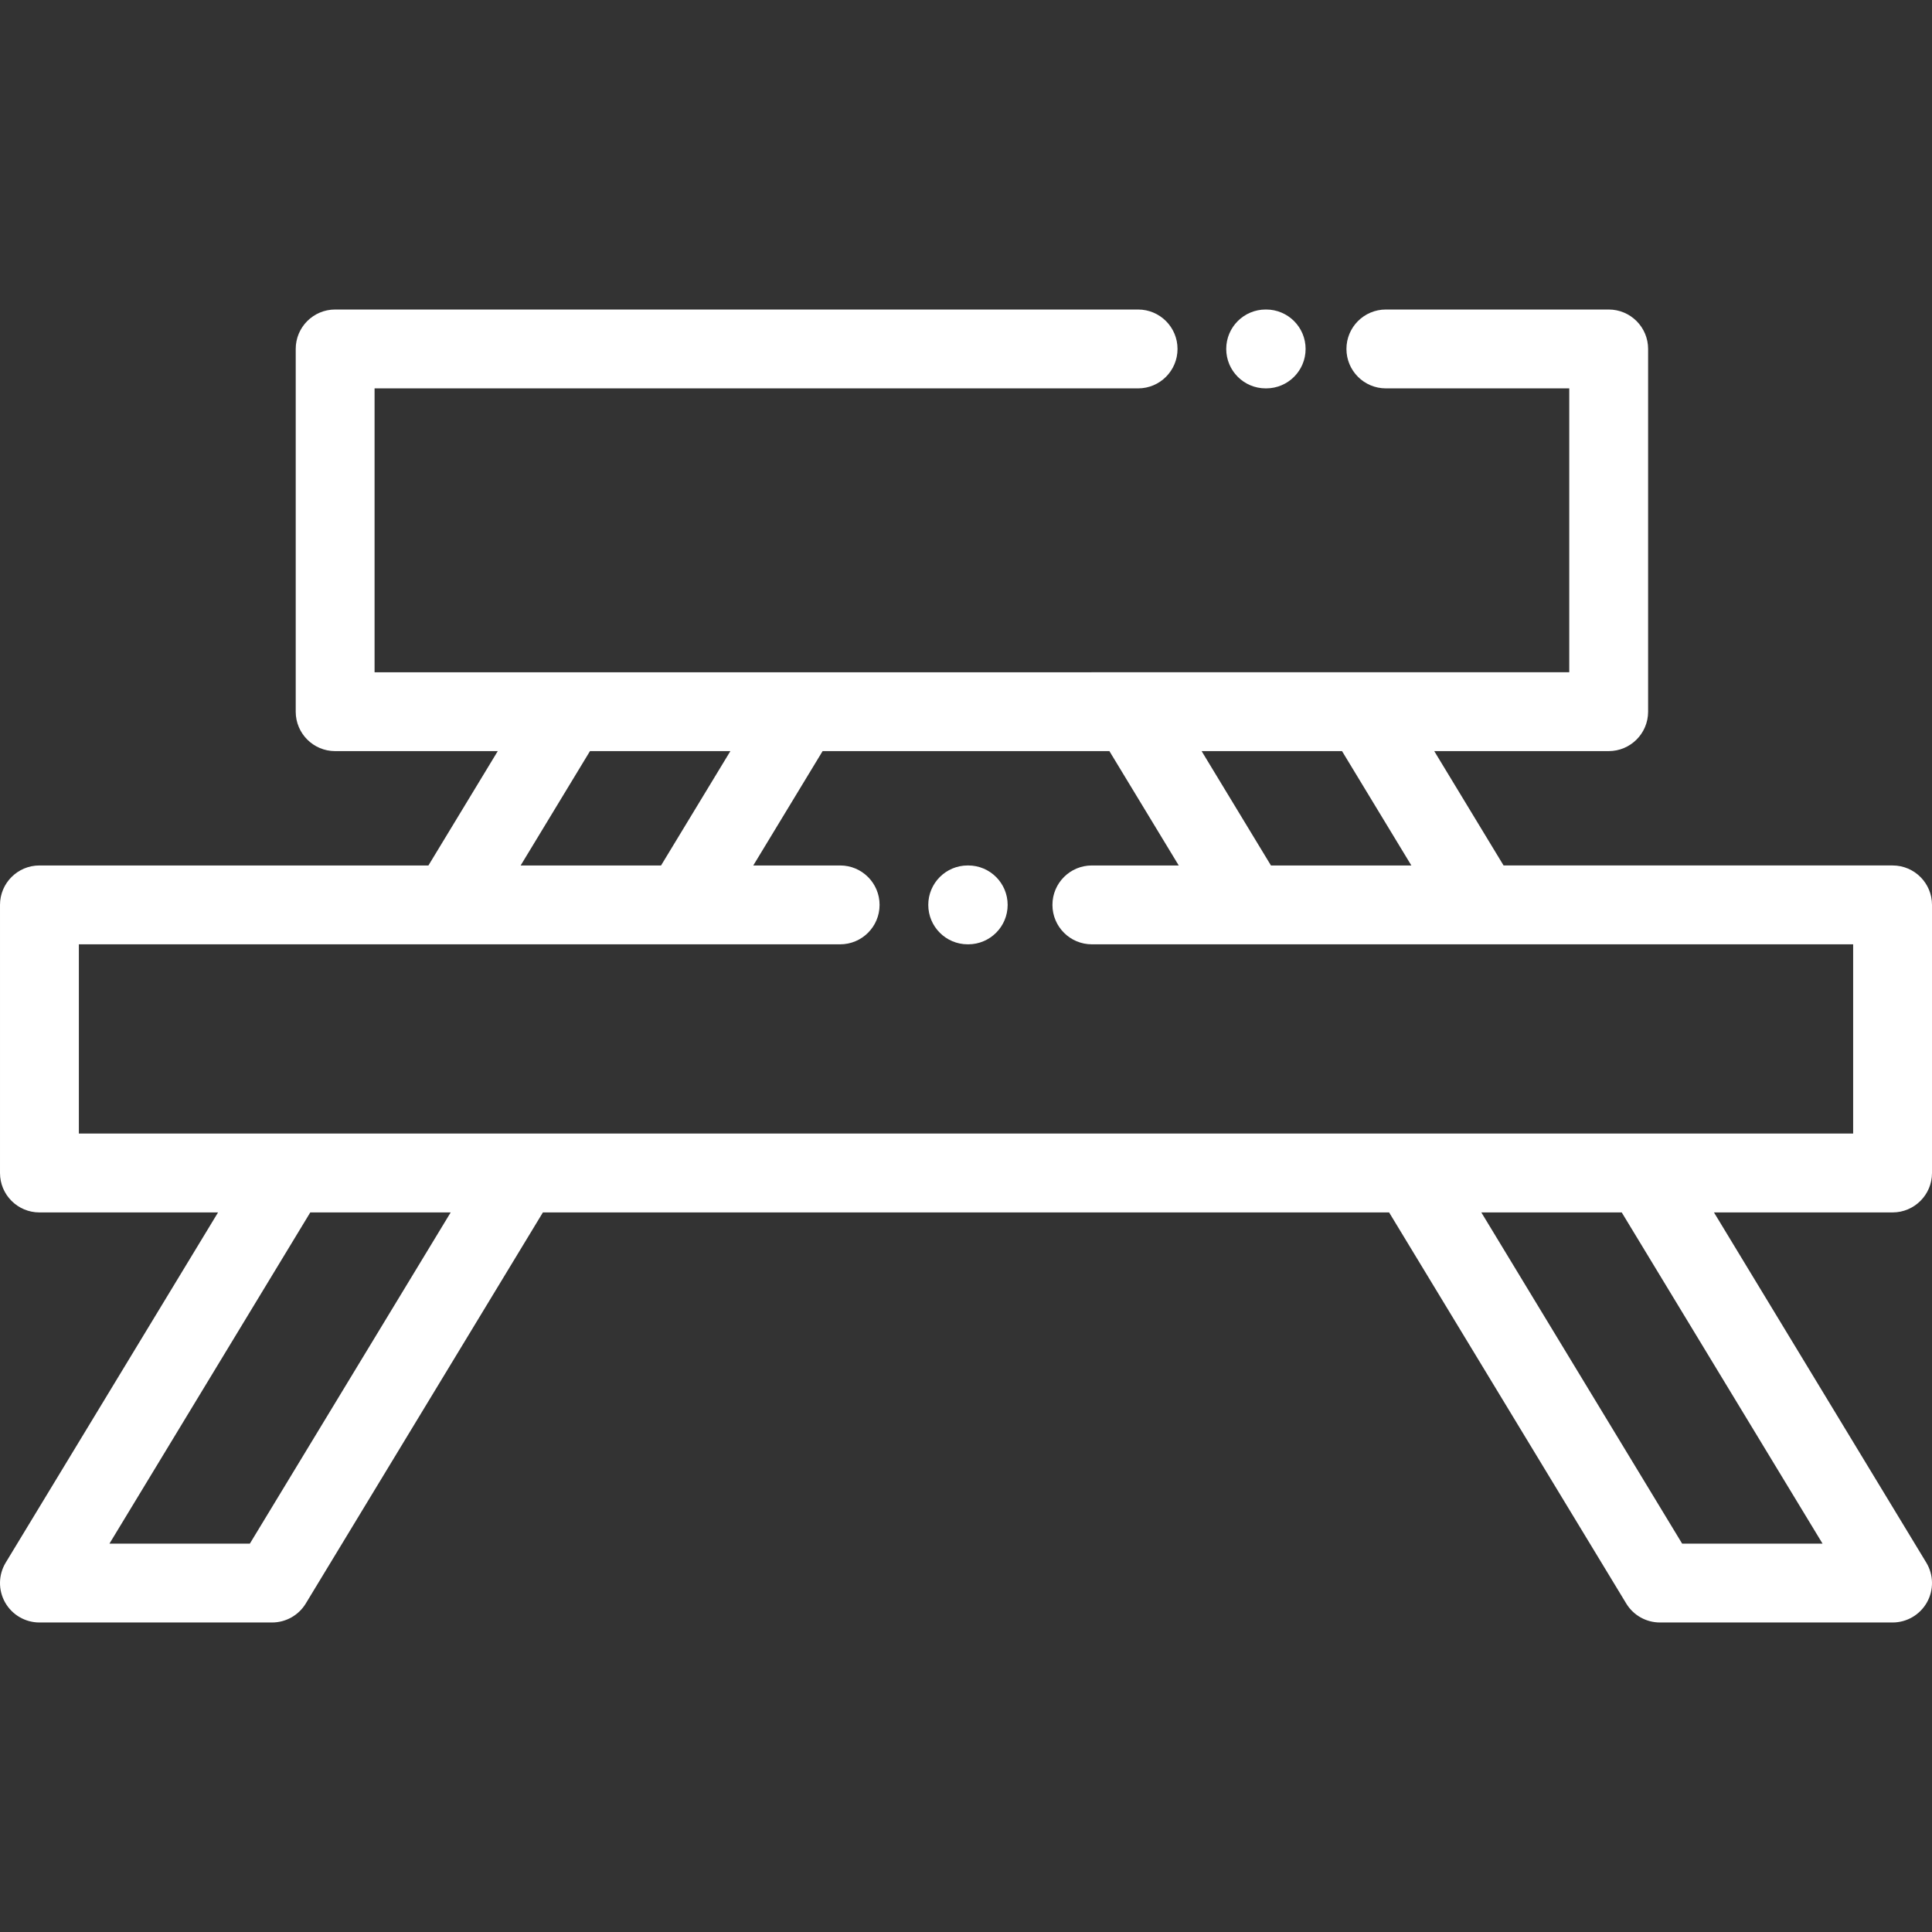 <?xml version="1.0" encoding="UTF-8"?> <svg xmlns="http://www.w3.org/2000/svg" xmlns:xlink="http://www.w3.org/1999/xlink" fill="#FFFFFF" height="800px" width="800px" version="1.1" id="Layer_1" viewBox="0 0 512.001 512.001" xml:space="preserve"><rect x="0" y="0" width="512.001" height="512.001" fill="#333333" stroke="none"/> <g> <g> <path d="M256.589,229.356h-0.137c-5.771,0-10.449,4.678-10.449,10.449c0,5.771,4.678,10.449,10.449,10.449h0.137 c5.771,0,10.449-4.678,10.449-10.449C267.038,234.035,262.36,229.356,256.589,229.356z"></path> </g> </g> <g> <g> <path d="M512.001,310.857v-71.052c0-5.771-4.678-10.449-10.449-10.449H398.464l-18.374-30.303h46.228 c5.771,0,10.449-4.678,10.449-10.449V92.474c0-5.771-4.678-10.449-10.449-10.449H367.27c-5.771,0-10.449,4.678-10.449,10.449 c0,5.771,4.678,10.449,10.449,10.449h48.6v75.233H99.266v-75.233h202.342c5.771,0,10.449-4.678,10.449-10.449 c0-5.771-4.678-10.449-10.449-10.449H88.817c-5.771,0-10.449,4.678-10.449,10.449v96.131c0,5.771,4.678,10.449,10.449,10.449 h43.094l-18.373,30.303H10.45c-5.771,0-10.449,4.678-10.449,10.449v71.052c0,5.771,4.678,10.449,10.449,10.449h47.335 L1.515,414.11c-1.957,3.226-2.022,7.257-0.17,10.544s5.332,5.322,9.105,5.322h61.649c3.653,0,7.041-1.908,8.935-5.031 l62.839-103.638h224.256l62.839,103.638c1.894,3.124,5.282,5.031,8.935,5.031h61.649c3.773,0,7.253-2.034,9.104-5.322 c1.852-3.287,1.787-7.318-0.17-10.544l-56.269-92.804h47.335C507.323,321.306,512.001,316.628,512.001,310.857z M355.652,199.053 l18.373,30.303h-37.209l-18.375-30.303H355.652z M156.35,199.053h37.21l-18.374,30.303h-37.21L156.35,199.053z M66.215,409.078 h-37.21l53.22-87.771h37.21L66.215,409.078z M482.996,409.078h-37.21l-53.219-87.771h37.21L482.996,409.078z M491.103,300.408 H20.899v-50.154h201.749c5.771,0,10.449-4.678,10.449-10.449c0-5.771-4.678-10.449-10.449-10.449h-23.022l18.373-30.303h76.004 l18.375,30.303h-23.023c-5.771,0-10.449,4.678-10.449,10.449c0,5.771,4.678,10.449,10.449,10.449h201.749V300.408z"></path> </g> </g> <g> <g> <path d="M335.55,82.025h-0.137c-5.771,0-10.449,4.678-10.449,10.449c0,5.771,4.678,10.449,10.449,10.449h0.137 c5.771,0,10.449-4.678,10.449-10.449C345.999,86.703,341.321,82.025,335.55,82.025z"></path> </g> </g> </svg> 
